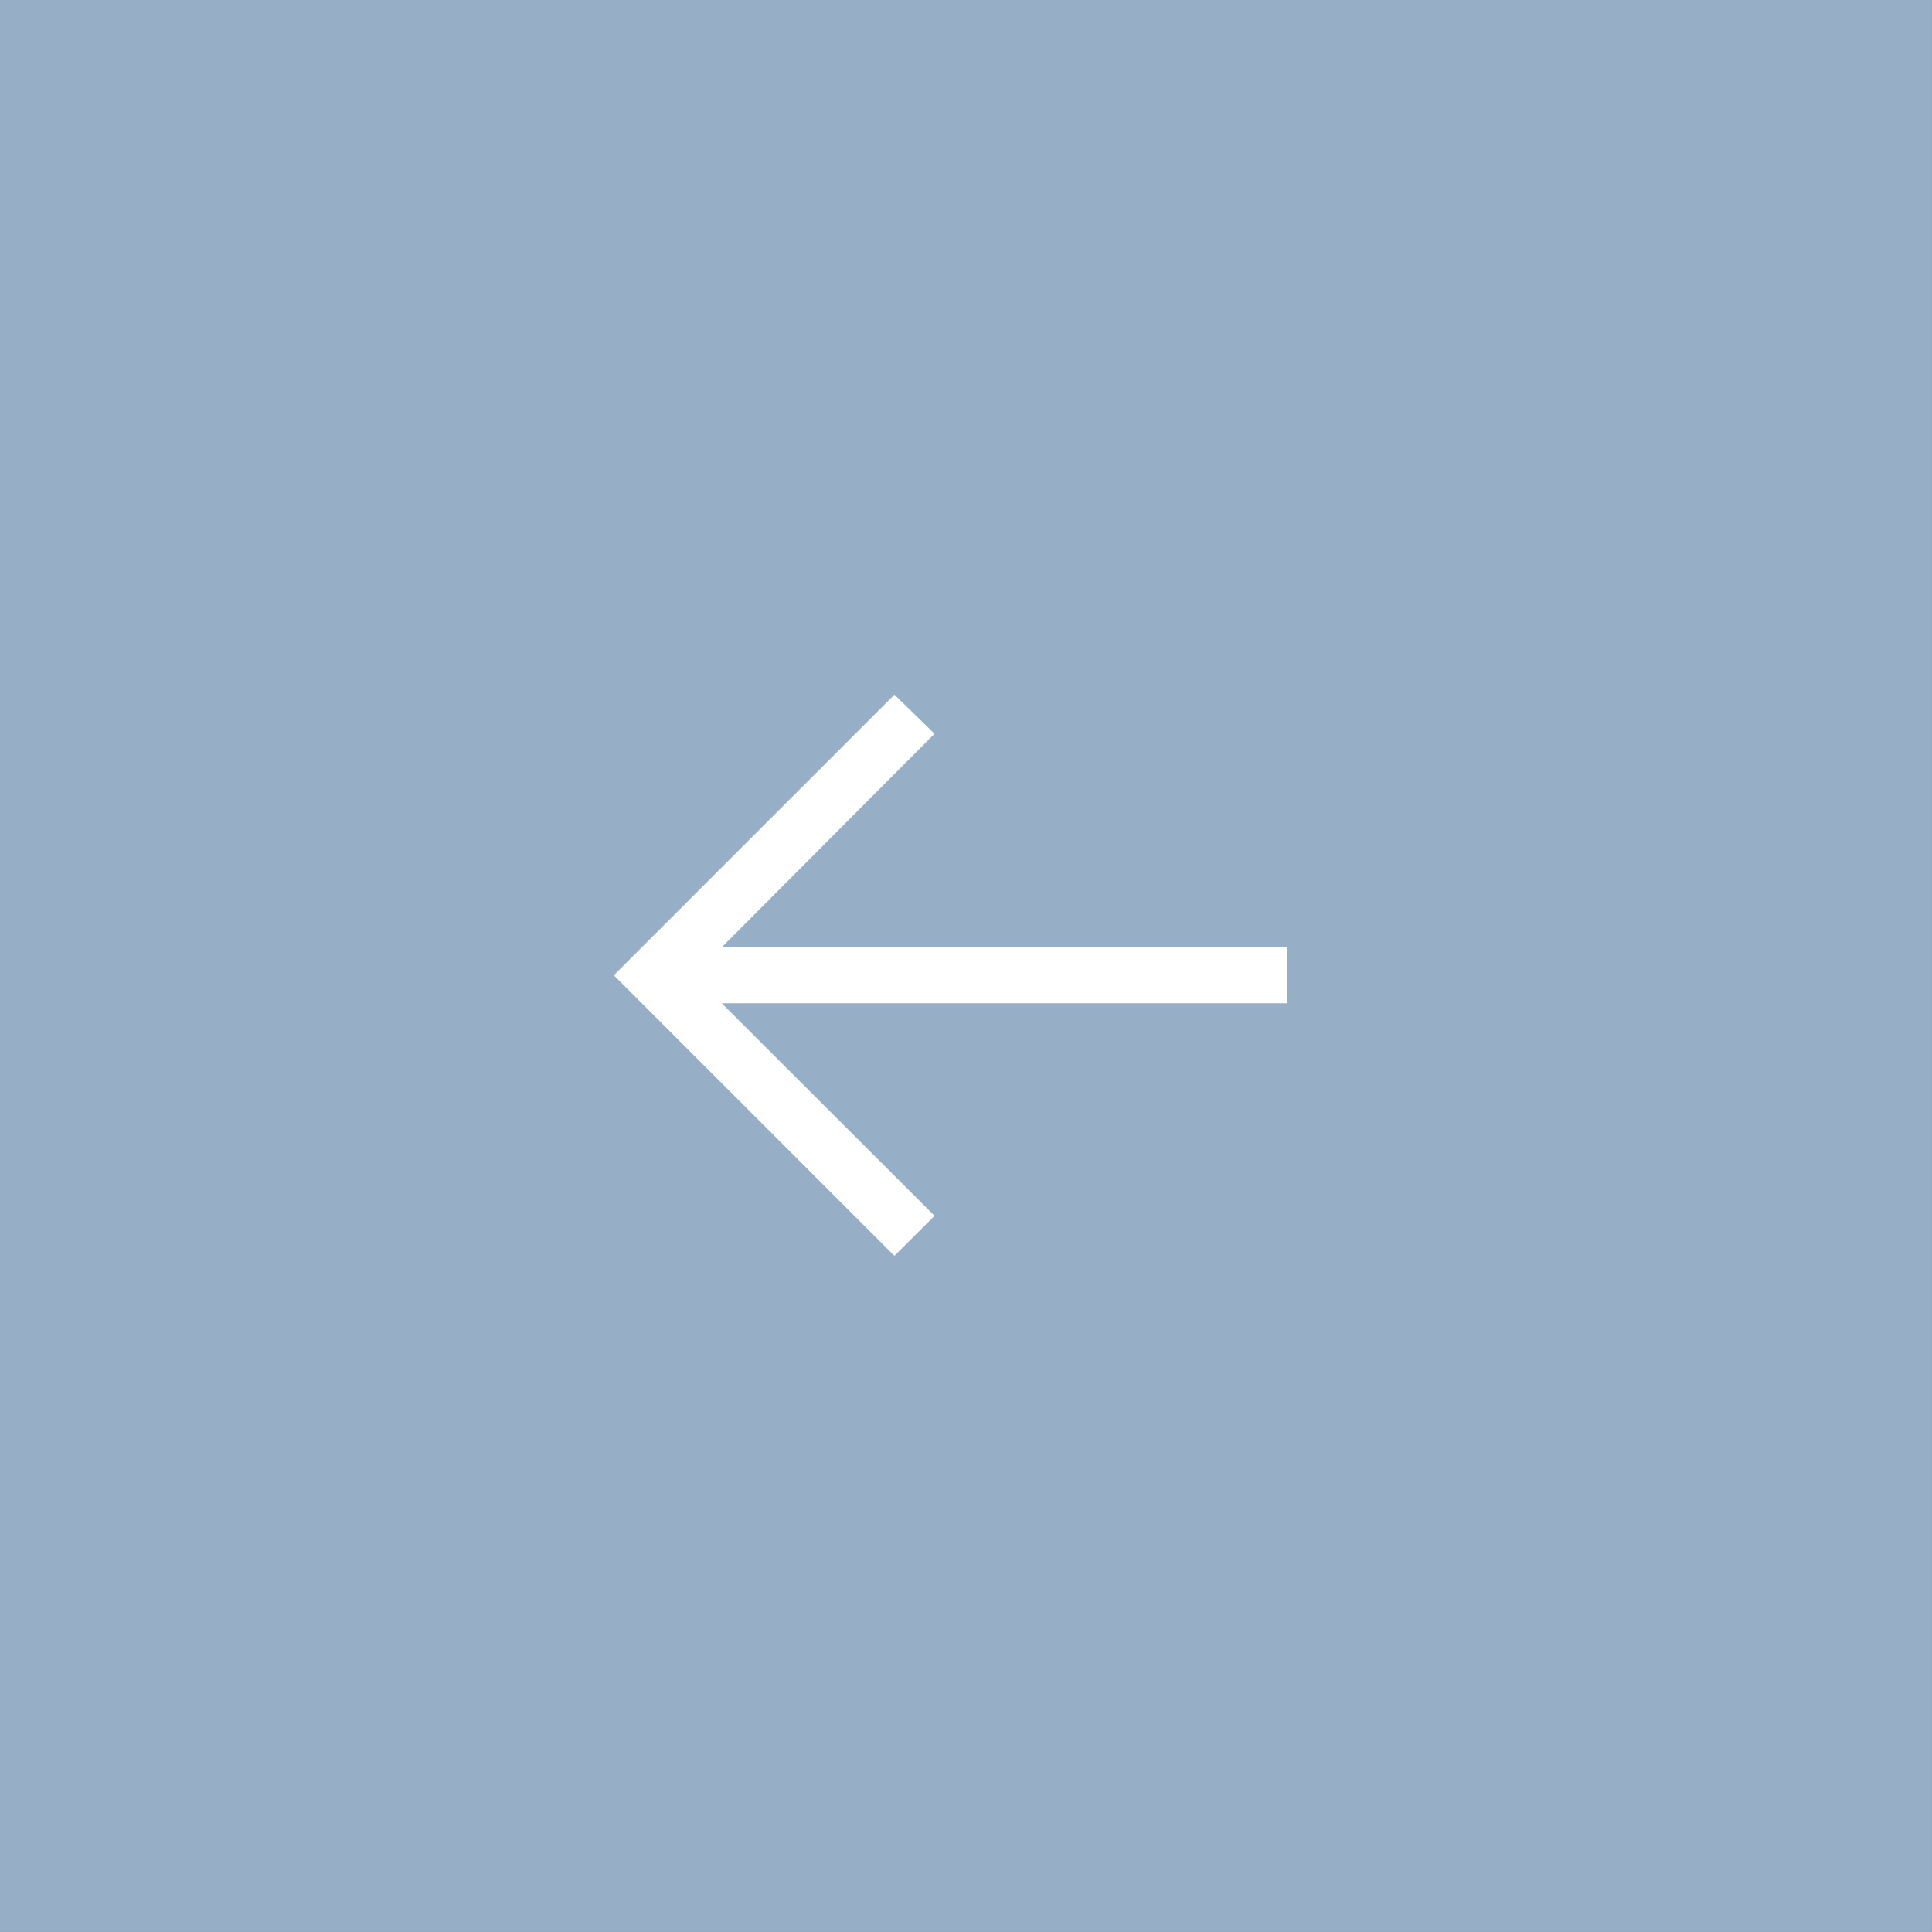 <?xml version="1.0" encoding="UTF-8"?> <svg xmlns="http://www.w3.org/2000/svg" width="39" height="39" viewBox="0 0 39 39" fill="none"><rect x="0" y="0" width="39" height="39" fill="#333333" stroke="none"/><rect x="0.312" y="0.312" width="38.375" height="38.375" fill="#96AFC7" stroke="#96AFC7" stroke-width="0.625"></rect><path d="M18.055 14.023L18.865 14.812L14.571 19.121H25.984V20.253H14.571L18.865 24.543L18.055 25.351L12.391 19.687L18.055 14.023Z" fill="white"></path></svg> 